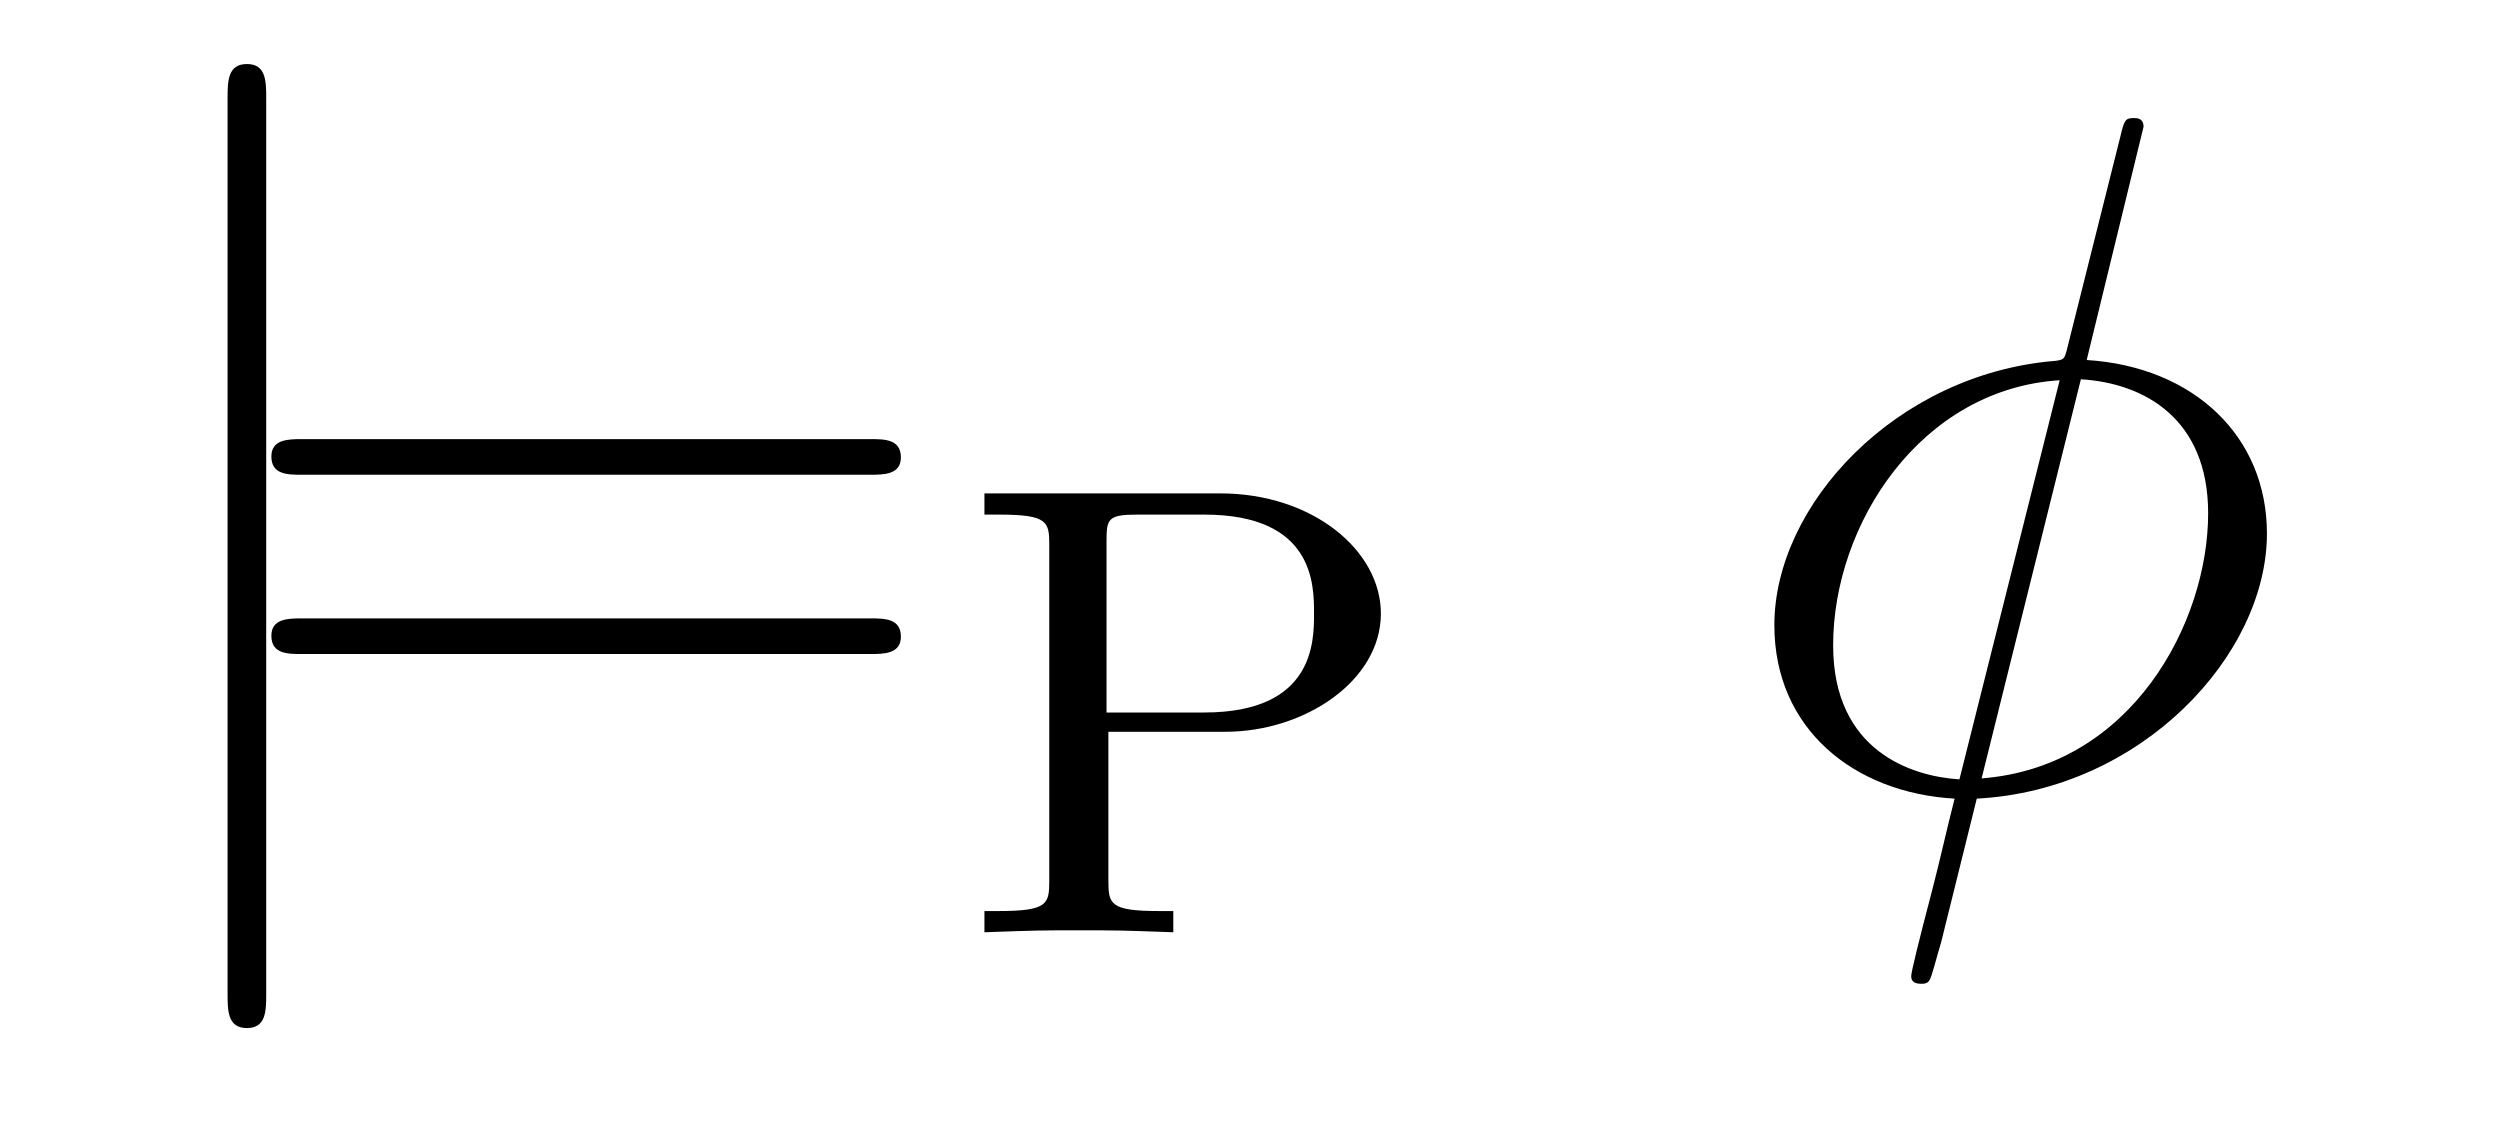 <?xml version='1.0' encoding='UTF-8'?>
<!-- This file was generated by dvisvgm 2.8.1 -->
<svg version='1.1' xmlns='http://www.w3.org/2000/svg' xmlns:xlink='http://www.w3.org/1999/xlink' width='31pt' height='14pt' viewBox='0 -14 31 14'>
<g id='page1'>
<g transform='matrix(1 0 0 -1 -127 650)'>
<path d='M130.301 662.775C130.301 662.99 130.301 663.206 130.062 663.206C129.822 663.206 129.822 662.99 129.822 662.775V651.682C129.822 651.467 129.822 651.252 130.062 651.252C130.301 651.252 130.301 651.467 130.301 651.682V662.775Z'/>
<path d='M137.788 658.113C137.956 658.113 138.171 658.113 138.171 658.328C138.171 658.555 137.968 658.555 137.788 658.555H130.748C130.58 658.555 130.365 658.555 130.365 658.34C130.365 658.113 130.568 658.113 130.748 658.113H137.788ZM137.788 655.89C137.956 655.89 138.171 655.89 138.171 656.105C138.171 656.332 137.968 656.332 137.788 656.332H130.748C130.58 656.332 130.365 656.332 130.365 656.117C130.365 655.89 130.568 655.89 130.748 655.89H137.788Z'/>
<path d='M140.744 654.926H142.195C143.175 654.926 144.123 655.556 144.123 656.392C144.123 657.173 143.278 657.882 142.131 657.882H139.207V657.619H139.382C139.995 657.619 140.011 657.532 140.011 657.237V653.085C140.011 652.791 139.995 652.703 139.382 652.703H139.207V652.44C139.884 652.464 139.9 652.464 140.378 652.464S140.872 652.464 141.549 652.44V652.703H141.374C140.76 652.703 140.744 652.791 140.744 653.085V654.926ZM140.721 655.165V657.293C140.721 657.564 140.737 657.619 141.103 657.619H141.932C143.294 657.619 143.294 656.751 143.294 656.392C143.294 656.042 143.294 655.165 141.932 655.165H140.721Z'/>
<path d='M153.58 662.428C153.58 662.536 153.497 662.536 153.461 662.536C153.353 662.536 153.341 662.512 153.293 662.309L152.648 659.739C152.612 659.583 152.6 659.572 152.588 659.56C152.576 659.536 152.493 659.524 152.468 659.524C150.508 659.356 149.002 657.742 149.002 656.248C149.002 654.957 149.994 654.168 151.237 654.097C151.142 653.726 151.058 653.343 150.962 652.973C150.795 652.339 150.699 651.945 150.699 651.897C150.699 651.873 150.699 651.801 150.819 651.801C150.855 651.801 150.903 651.801 150.927 651.849C150.95 651.873 151.022 652.16 151.07 652.315L151.512 654.097C153.556 654.204 155.11 655.878 155.11 657.384C155.11 658.591 154.202 659.452 152.875 659.536L153.58 662.428ZM152.803 659.297C153.592 659.249 154.381 658.807 154.381 657.635C154.381 656.284 153.437 654.491 151.572 654.348L152.803 659.297ZM151.297 654.336C150.711 654.372 149.731 654.682 149.731 655.997C149.731 657.503 150.819 659.177 152.54 659.285L151.297 654.336Z'/>
</g>
</g>
</svg>